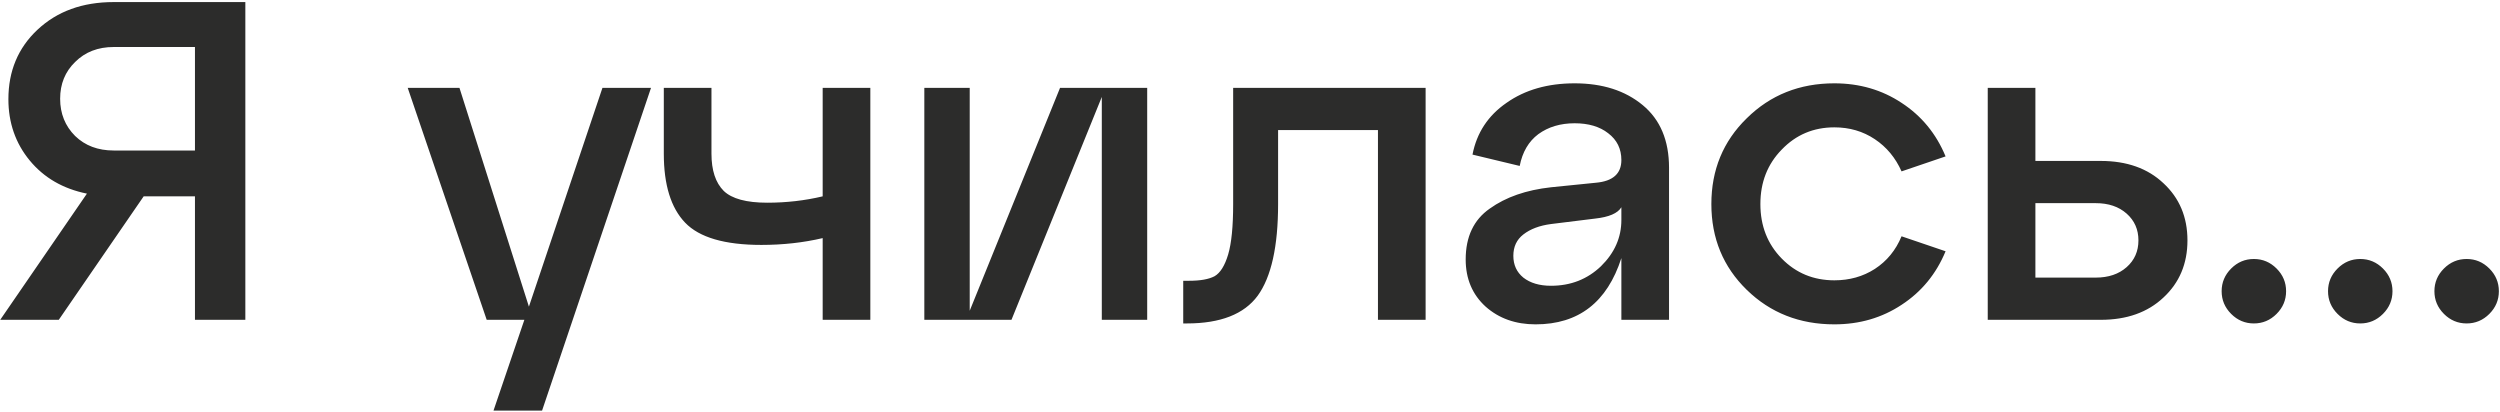 <?xml version="1.0" encoding="UTF-8"?> <svg xmlns="http://www.w3.org/2000/svg" width="358" height="59" viewBox="0 0 358 59" fill="none"><path d="M16.282 0.297H35.133V45.797H27.918V28.117H20.573L8.417 45.797H0.032L12.447 27.727C9.024 27.034 6.294 25.452 4.257 22.982C2.221 20.512 1.202 17.587 1.202 14.207C1.202 10.177 2.589 6.862 5.362 4.262C8.179 1.619 11.819 0.297 16.282 0.297ZM16.282 21.552H27.918V6.732H16.282C14.029 6.732 12.188 7.447 10.758 8.877C9.327 10.264 8.612 12.018 8.612 14.142C8.612 16.265 9.327 18.042 10.758 19.472C12.188 20.858 14.029 21.552 16.282 21.552ZM75.74 43.912L86.27 12.582H93.225L77.625 58.797H70.67L75.09 45.797H69.695L58.385 12.582H65.795L75.74 43.912ZM117.807 28.117V12.582H124.632V45.797H117.807V34.097C115.034 34.747 112.109 35.072 109.032 35.072C103.789 35.072 100.149 34.01 98.112 31.887C96.075 29.764 95.057 26.47 95.057 22.007V12.582H101.882V22.007C101.882 24.39 102.467 26.167 103.637 27.337C104.807 28.463 106.887 29.027 109.877 29.027C112.607 29.027 115.25 28.724 117.807 28.117ZM138.863 44.497L151.798 12.582H164.278V45.797H157.778V13.882L144.843 45.797H132.363V12.582H138.863V44.497ZM169.958 46.317H169.438V40.207H170.283C171.886 40.207 173.099 39.99 173.923 39.557C174.746 39.08 175.396 38.04 175.873 36.437C176.349 34.834 176.588 32.428 176.588 29.222V12.582H204.148V45.797H197.323V18.627H183.023V29.222C183.023 35.288 182.048 39.665 180.098 42.352C178.148 44.995 174.768 46.317 169.958 46.317ZM225.486 11.932C229.473 11.932 232.723 12.972 235.236 15.052C237.749 17.132 239.006 20.122 239.006 24.022V45.797H232.181V36.957C230.144 43.283 226.049 46.447 219.896 46.447C217.036 46.447 214.653 45.602 212.746 43.912C210.839 42.178 209.886 39.925 209.886 37.152C209.886 33.902 211.034 31.475 213.331 29.872C215.628 28.225 218.553 27.207 222.106 26.817L228.541 26.167C230.968 25.95 232.181 24.867 232.181 22.917C232.181 21.314 231.553 20.035 230.296 19.082C229.083 18.128 227.479 17.652 225.486 17.652C223.449 17.652 221.716 18.172 220.286 19.212C218.899 20.252 218.011 21.768 217.621 23.762L210.861 22.137C211.468 19.017 213.093 16.547 215.736 14.727C218.379 12.864 221.629 11.932 225.486 11.932ZM222.106 40.922C224.923 40.922 227.306 39.99 229.256 38.127C231.206 36.22 232.181 34.01 232.181 31.497V29.677C231.661 30.544 230.404 31.085 228.411 31.302L222.106 32.082C220.459 32.298 219.138 32.797 218.141 33.577C217.188 34.313 216.711 35.332 216.711 36.632C216.711 37.932 217.188 38.972 218.141 39.752C219.138 40.532 220.459 40.922 222.106 40.922ZM250.137 41.507C246.757 38.214 245.067 34.118 245.067 29.222C245.067 24.325 246.757 20.23 250.137 16.937C253.517 13.6 257.699 11.932 262.682 11.932C266.279 11.932 269.486 12.864 272.302 14.727C275.162 16.59 277.264 19.147 278.607 22.397L272.302 24.542C271.436 22.592 270.157 21.053 268.467 19.927C266.777 18.8 264.849 18.237 262.682 18.237C259.692 18.237 257.179 19.299 255.142 21.422C253.106 23.502 252.087 26.102 252.087 29.222C252.087 32.342 253.106 34.942 255.142 37.022C257.179 39.102 259.692 40.142 262.682 40.142C264.849 40.142 266.777 39.6 268.467 38.517C270.201 37.39 271.479 35.83 272.302 33.837L278.607 35.982C277.264 39.232 275.162 41.788 272.302 43.652C269.486 45.515 266.279 46.447 262.682 46.447C257.699 46.447 253.517 44.8 250.137 41.507ZM300.829 45.797H284.644V12.582H291.469V23.047H300.829C304.555 23.047 307.545 24.108 309.799 26.232C312.095 28.355 313.244 31.085 313.244 34.422C313.244 37.758 312.095 40.489 309.799 42.612C307.545 44.735 304.555 45.797 300.829 45.797ZM291.469 29.092V39.752H300.114C301.934 39.752 303.407 39.254 304.534 38.257C305.66 37.26 306.224 35.982 306.224 34.422C306.224 32.862 305.66 31.584 304.534 30.587C303.407 29.59 301.934 29.092 300.114 29.092H291.469ZM319.504 44.952C318.594 44.042 318.139 42.959 318.139 41.702C318.139 40.445 318.594 39.362 319.504 38.452C320.414 37.542 321.498 37.087 322.754 37.087C324.011 37.087 325.094 37.542 326.004 38.452C326.914 39.362 327.369 40.445 327.369 41.702C327.369 42.959 326.914 44.042 326.004 44.952C325.094 45.862 324.011 46.317 322.754 46.317C321.498 46.317 320.414 45.862 319.504 44.952ZM334.739 44.952C333.829 44.042 333.374 42.959 333.374 41.702C333.374 40.445 333.829 39.362 334.739 38.452C335.649 37.542 336.732 37.087 337.989 37.087C339.245 37.087 340.329 37.542 341.239 38.452C342.149 39.362 342.604 40.445 342.604 41.702C342.604 42.959 342.149 44.042 341.239 44.952C340.329 45.862 339.245 46.317 337.989 46.317C336.732 46.317 335.649 45.862 334.739 44.952ZM349.973 44.952C349.063 44.042 348.608 42.959 348.608 41.702C348.608 40.445 349.063 39.362 349.973 38.452C350.883 37.542 351.966 37.087 353.223 37.087C354.48 37.087 355.563 37.542 356.473 38.452C357.383 39.362 357.838 40.445 357.838 41.702C357.838 42.959 357.383 44.042 356.473 44.952C355.563 45.862 354.48 46.317 353.223 46.317C351.966 46.317 350.883 45.862 349.973 44.952Z" fill="#2C2C2B"></path></svg> 